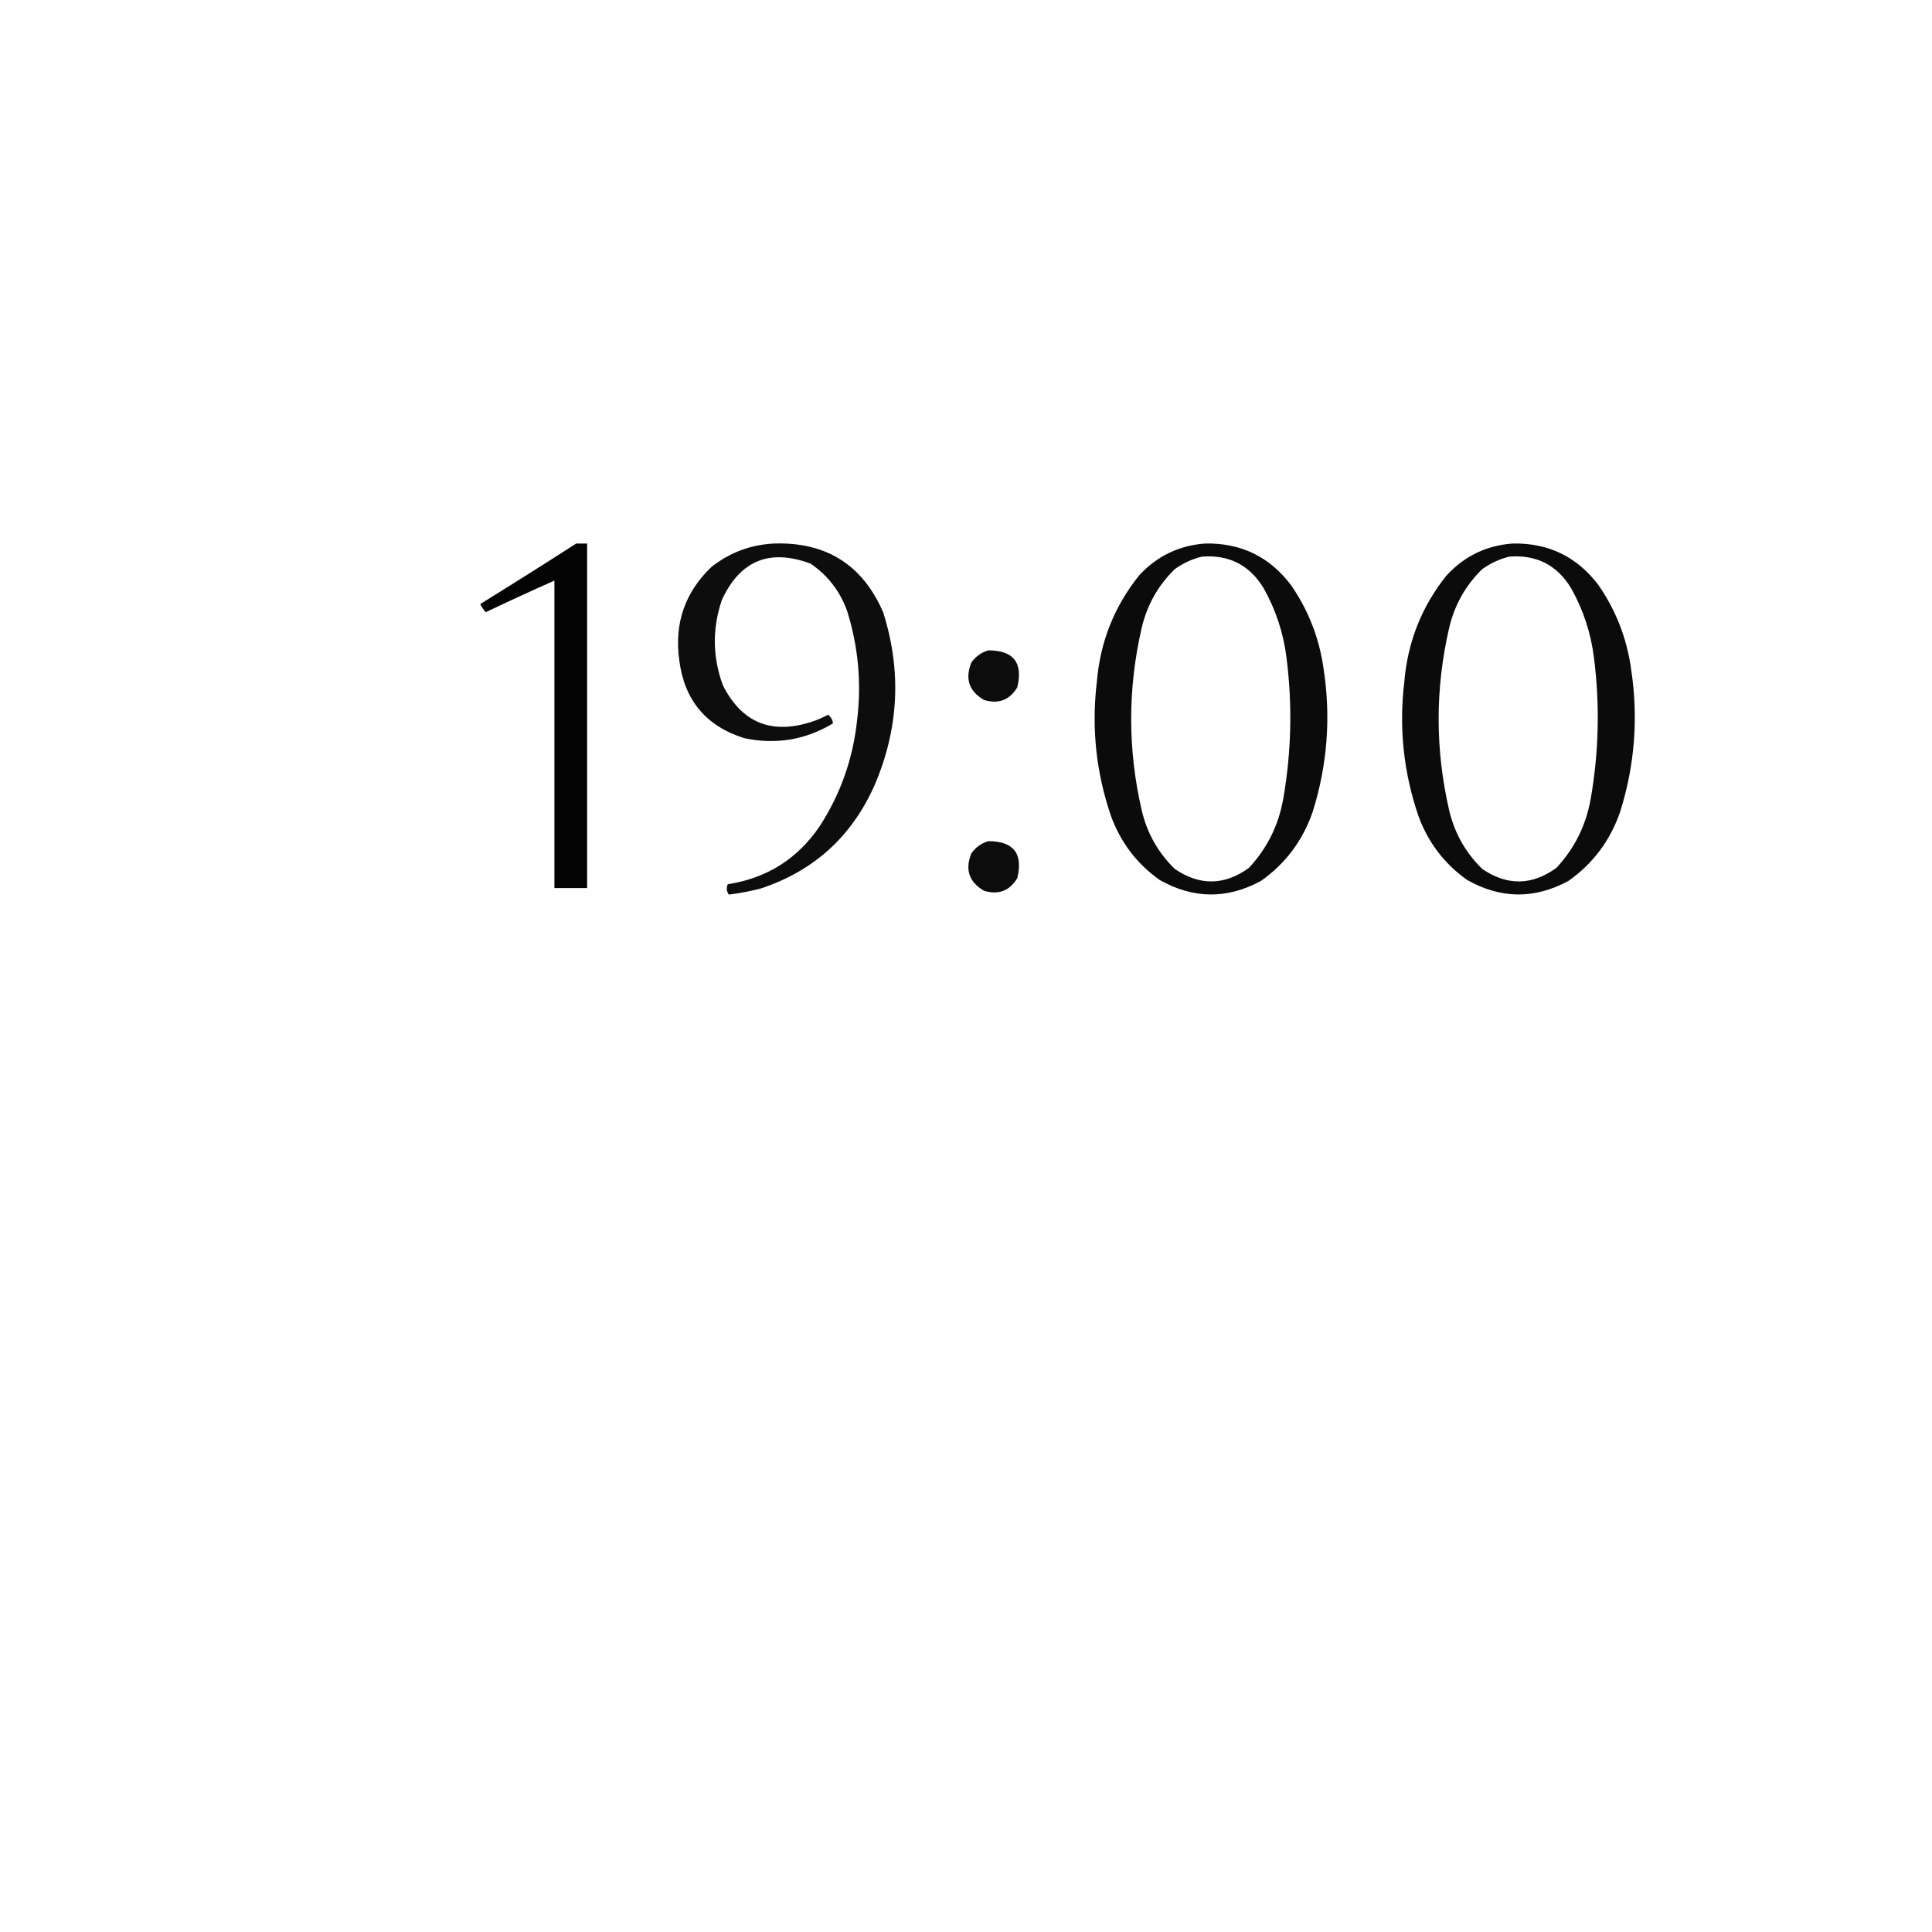 <?xml version="1.0" encoding="UTF-8"?> <svg xmlns="http://www.w3.org/2000/svg" xmlns:xlink="http://www.w3.org/1999/xlink" version="1.1" width="1772px" height="1772px" style="shape-rendering:geometricPrecision; text-rendering:geometricPrecision; image-rendering:optimizeQuality; fill-rule:evenodd; clip-rule:evenodd"><g><path style="opacity:0.985" fill="#000000" d="M 528.5,498.5 C 531.833,498.5 535.167,498.5 538.5,498.5C 538.5,603.833 538.5,709.167 538.5,814.5C 528.5,814.5 518.5,814.5 508.5,814.5C 508.5,720.5 508.5,626.5 508.5,532.5C 487.413,541.875 466.413,551.542 445.5,561.5C 443.474,559.295 441.808,556.795 440.5,554C 470.066,535.725 499.4,517.225 528.5,498.5 Z"></path></g><g><path style="opacity:0.948" fill="#000000" d="M 710.5,498.5 C 757.979,497.144 791.146,518.144 810,561.5C 827.108,615.449 824.441,668.449 802,720.5C 781.047,767.458 746.213,798.958 697.5,815C 687.931,817.438 678.265,819.271 668.5,820.5C 666.338,817.532 666.005,814.366 667.5,811C 703.526,805.413 731.693,787.579 752,757.5C 770.854,728.277 782.187,696.277 786,661.5C 790.331,627.141 787.331,593.474 777,560.5C 770.495,542.283 759.329,527.783 743.5,517C 705.857,502.91 678.691,514.076 662,550.5C 653.191,576.611 653.525,602.611 663,628.5C 680.344,662.851 707.511,674.018 744.5,662C 749.706,660.32 754.706,658.153 759.5,655.5C 762.153,657.621 763.653,660.288 764,663.5C 738.662,678.692 711.495,683.192 682.5,677C 647.488,665.974 627.655,642.14 623,605.5C 618.339,571.81 628.173,543.31 652.5,520C 669.571,506.589 688.904,499.422 710.5,498.5 Z"></path></g><g><path style="opacity:0.954" fill="#000000" d="M 1105.5,498.5 C 1138.17,497.919 1164.34,510.585 1184,536.5C 1200.07,559.706 1210.07,585.373 1214,613.5C 1220.79,657.975 1217.46,701.641 1204,744.5C 1194.96,770.855 1179.13,792.022 1156.5,808C 1125.3,824.859 1094.3,824.526 1063.5,807C 1042.69,792.17 1027.85,772.67 1019,748.5C 1005.31,708.546 1000.97,667.546 1006,625.5C 1009.04,588.69 1022.04,556.023 1045,527.5C 1061.41,509.879 1081.57,500.212 1105.5,498.5 Z M 1102.5,510.5 C 1127.36,508.68 1146.19,518.346 1159,539.5C 1170.19,559.41 1177.19,580.743 1180,603.5C 1185.45,646.664 1184.45,689.664 1177,732.5C 1172.72,756.886 1162.22,778.053 1145.5,796C 1123.07,812.235 1100.41,812.568 1077.5,797C 1062.04,781.914 1051.87,763.747 1047,742.5C 1034.33,687.167 1034.33,631.833 1047,576.5C 1051.87,555.253 1062.04,537.086 1077.5,522C 1085.17,516.495 1093.5,512.661 1102.5,510.5 Z"></path></g><g><path style="opacity:0.954" fill="#000000" d="M 1387.5,498.5 C 1420.17,497.919 1446.34,510.585 1466,536.5C 1482.07,559.706 1492.07,585.373 1496,613.5C 1502.79,657.975 1499.46,701.641 1486,744.5C 1476.96,770.855 1461.13,792.022 1438.5,808C 1407.3,824.859 1376.3,824.526 1345.5,807C 1324.69,792.17 1309.85,772.67 1301,748.5C 1287.31,708.546 1282.97,667.546 1288,625.5C 1291.04,588.69 1304.04,556.023 1327,527.5C 1343.41,509.879 1363.57,500.212 1387.5,498.5 Z M 1384.5,510.5 C 1409.36,508.68 1428.19,518.346 1441,539.5C 1452.19,559.41 1459.19,580.743 1462,603.5C 1467.45,646.664 1466.45,689.664 1459,732.5C 1454.72,756.886 1444.22,778.053 1427.5,796C 1405.07,812.235 1382.41,812.568 1359.5,797C 1344.04,781.914 1333.87,763.747 1329,742.5C 1316.33,687.167 1316.33,631.833 1329,576.5C 1333.87,555.253 1344.04,537.086 1359.5,522C 1367.17,516.495 1375.5,512.661 1384.5,510.5 Z"></path></g><g><path style="opacity:0.952" fill="#000000" d="M 906.5,596.5 C 929.702,596.543 938.536,607.876 933,630.5C 925.921,642.157 915.754,645.99 902.5,642C 888.71,633.963 884.877,622.463 891,607.5C 894.962,602.023 900.129,598.356 906.5,596.5 Z"></path></g><g><path style="opacity:0.952" fill="#000000" d="M 906.5,771.5 C 929.702,771.543 938.536,782.876 933,805.5C 925.921,817.157 915.754,820.99 902.5,817C 888.71,808.963 884.877,797.463 891,782.5C 894.962,777.023 900.129,773.356 906.5,771.5 Z"></path></g></svg> 